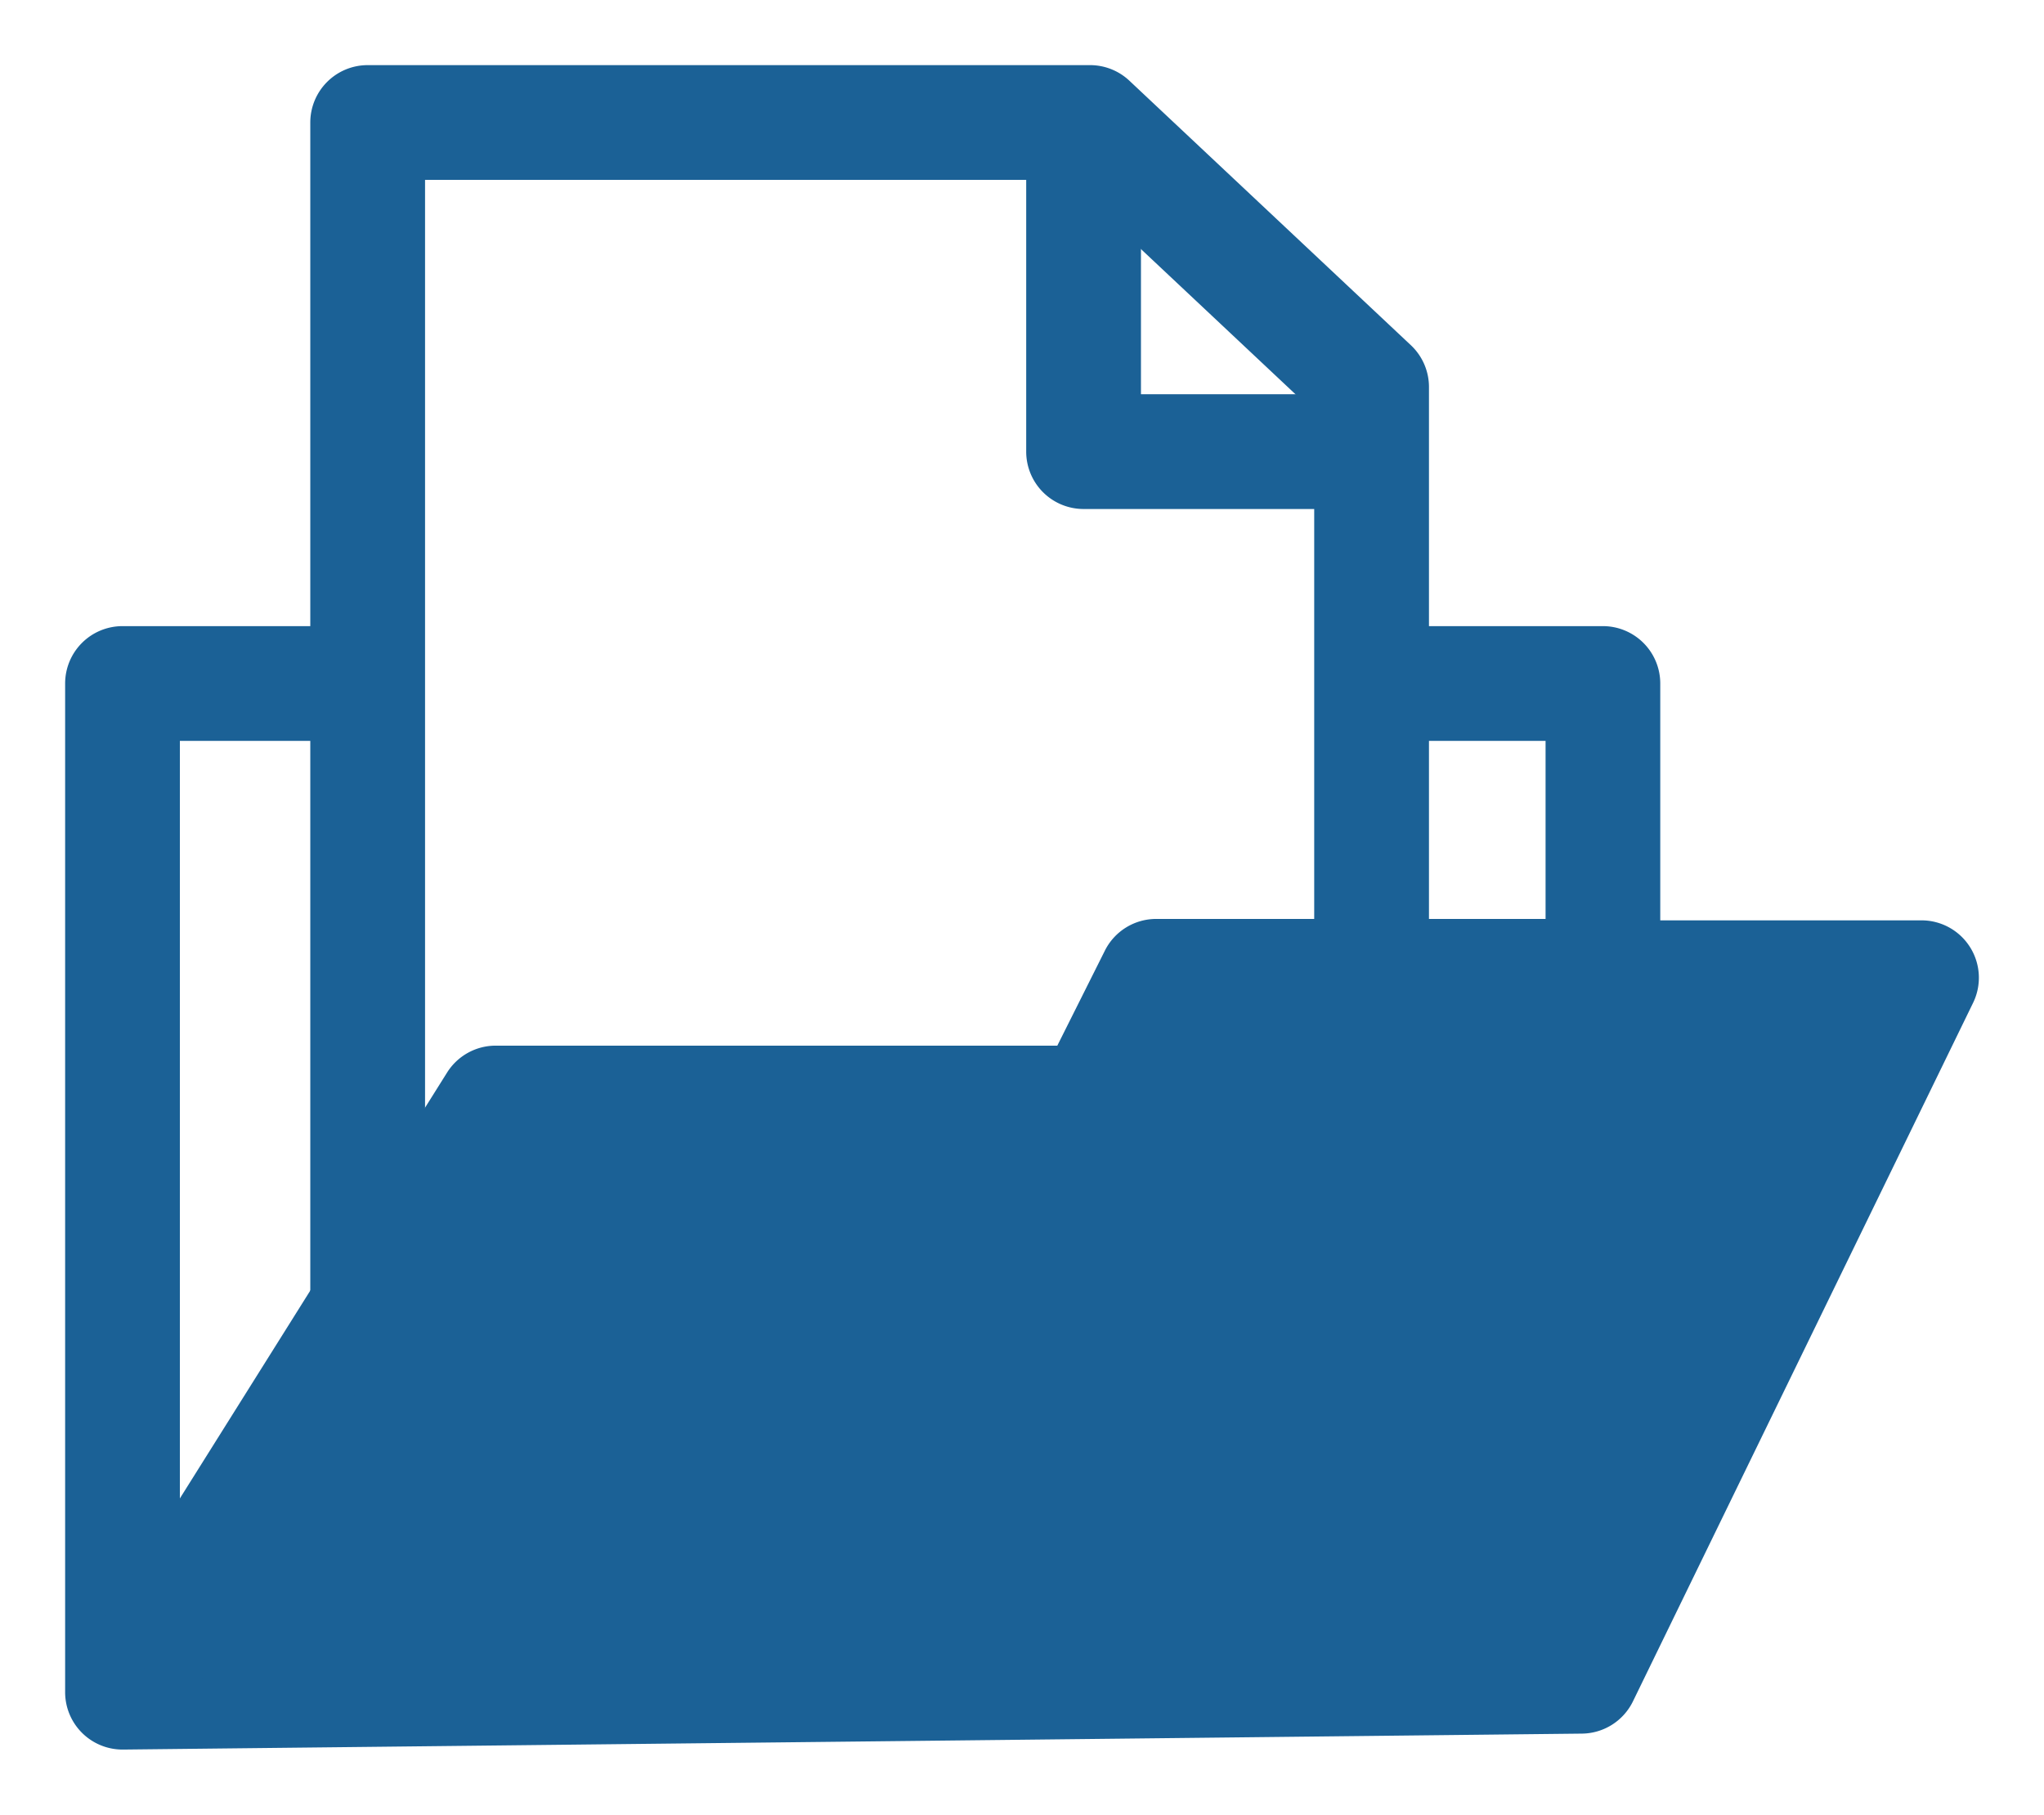 <svg xmlns="http://www.w3.org/2000/svg" xmlns:xlink="http://www.w3.org/1999/xlink" width="92.261" height="81.916" viewBox="0 0 92.261 81.916">
  <defs>
    <clipPath id="clip-path">
      <rect id="Rectangle_1528" data-name="Rectangle 1528" width="92.261" height="81.916" fill="#1b6196"/>
    </clipPath>
  </defs>
  <g id="files_icon" transform="translate(-1292.369 -232)">
    <g id="icon_file_cabinet" data-name="icon file cabinet" transform="translate(1292.369 232)">
      <g id="Group_1748" data-name="Group 1748" transform="translate(0 0)">
        <g id="Group_1747" data-name="Group 1747" clip-path="url(#clip-path)">
          <path id="Path_813" data-name="Path 813" d="M2.589,69A2.59,2.59,0,0,1,0,66.413V20.879a2.59,2.59,0,0,1,2.59-2.59H13.655v5.179H5.179V63.795l61.631-.676L79.651,36.75H69.413a2.59,2.59,0,0,1-2.59-2.59V23.469H58.969V18.289H69.413A2.59,2.59,0,0,1,72,20.879V31.57H83.792a2.59,2.59,0,0,1,2.328,3.724L70.767,66.824a2.59,2.59,0,0,1-2.3,1.456L2.618,69Z" transform="translate(2.94 9.974)" fill="#1b6196"/>
          <path id="Path_814" data-name="Path 814" d="M13.172,56.708H7.992V2.59A2.59,2.59,0,0,1,10.582,0H43.187a2.59,2.59,0,0,1,1.773.7L57.67,12.643a2.59,2.59,0,0,1,.816,1.887v26.6h-5.18V15.651L42.162,5.18H13.172Z" transform="translate(6.014 2.94)" fill="#1b6196"/>
          <path id="Path_815" data-name="Path 815" d="M46.921,18.472h-13a2.59,2.59,0,0,1-2.59-2.59V2.732h5.18V13.292H46.921Z" transform="translate(14.989 4.504)" fill="#1b6196"/>
          <path id="Path_816" data-name="Path 816" d="M5.255,62.96.868,60.207,16.829,34.768a2.59,2.59,0,0,1,2.194-1.213H44.372l2.148-4.29a2.59,2.59,0,0,1,2.316-1.43h19.9v5.179h-18.3L48.287,37.3a2.59,2.59,0,0,1-2.316,1.43H20.455Z" transform="translate(3.352 13.645)" fill="#1b6196"/>
        </g>
      </g>
      <path id="Path_817" data-name="Path 817" d="M4.039,60.476l61.153-.525L79.96,29.381H48.807l-3.461,5.843h-27Z" transform="translate(5.006 14.752)" fill="#1b6196"/>
    </g>
  </g>
</svg>
